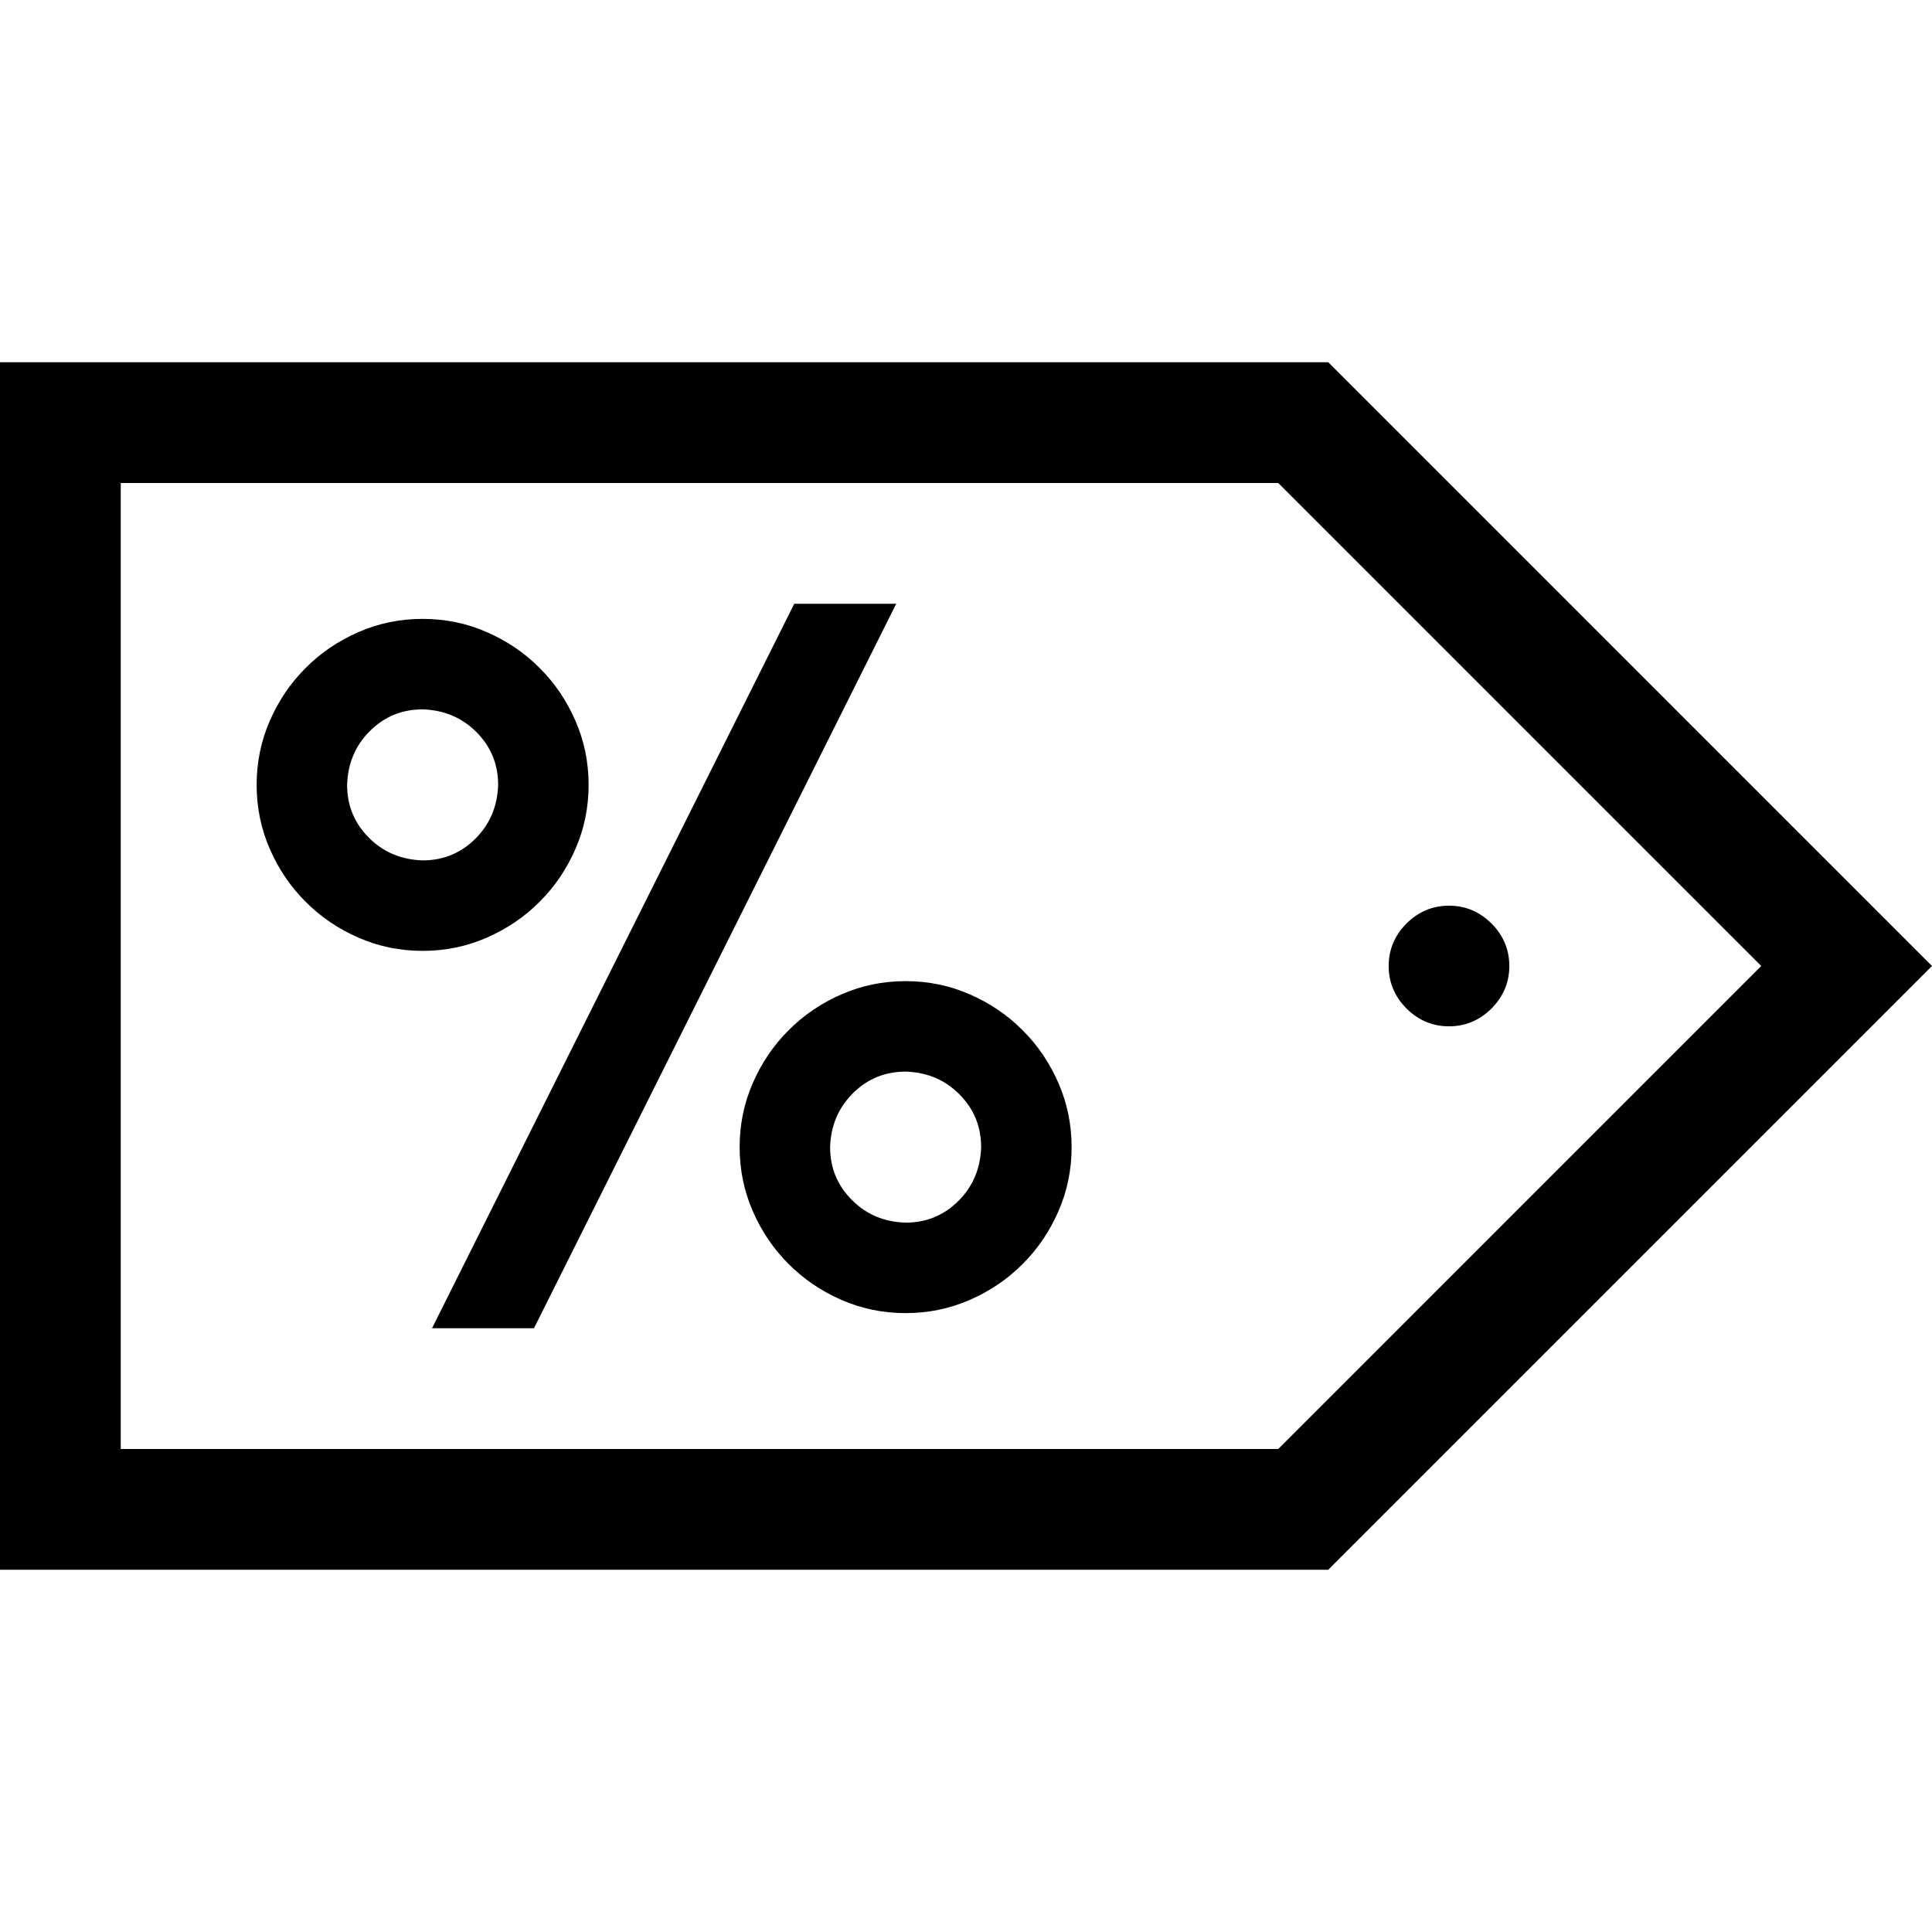 <svg width="18" height="18" viewBox="0 0 18 18" fill="none" xmlns="http://www.w3.org/2000/svg">
<rect width="18" height="18" fill="#1E1E1E"/>
<g id="Dashboard" clip-path="url(#clip0_0_1)">
<rect width="1920" height="1196" transform="translate(-21 -277)" fill="#F1F5F9"/>
<g id="Frame 57944">
<rect width="331" height="1196" transform="translate(-21 -277)" fill="white"/>
<g id="Frame 57962">
<g id="Frame 57935">
<g id="Frame 57963" clip-path="url(#clip1_0_1)">
<rect id="Rectangle 4346" x="-21" y="-15" width="331" height="50" fill="white"/>
<g id="fluent-mdl2:coupon" clip-path="url(#clip2_0_1)">
<path id="Vector" d="M5.484 7.312C5.484 7.523 5.443 7.723 5.361 7.91C5.279 8.098 5.168 8.262 5.027 8.402C4.887 8.543 4.723 8.654 4.535 8.736C4.348 8.818 4.148 8.859 3.938 8.859C3.727 8.859 3.527 8.818 3.34 8.736C3.152 8.654 2.988 8.543 2.848 8.402C2.707 8.262 2.596 8.098 2.514 7.91C2.432 7.723 2.391 7.523 2.391 7.312C2.391 7.102 2.432 6.902 2.514 6.715C2.596 6.527 2.707 6.363 2.848 6.223C2.988 6.082 3.152 5.971 3.34 5.889C3.527 5.807 3.727 5.766 3.938 5.766C4.148 5.766 4.348 5.807 4.535 5.889C4.723 5.971 4.887 6.082 5.027 6.223C5.168 6.363 5.279 6.527 5.361 6.715C5.443 6.902 5.484 7.102 5.484 7.312ZM3.938 8.016C4.131 8.016 4.295 7.948 4.43 7.813C4.564 7.679 4.635 7.512 4.641 7.312C4.641 7.119 4.573 6.955 4.438 6.82C4.304 6.686 4.137 6.615 3.938 6.609C3.744 6.609 3.58 6.677 3.445 6.812C3.311 6.946 3.24 7.113 3.234 7.312C3.234 7.506 3.302 7.67 3.437 7.805C3.571 7.939 3.738 8.01 3.938 8.016ZM8.438 9.141C8.648 9.141 8.848 9.182 9.035 9.264C9.223 9.346 9.387 9.457 9.527 9.598C9.668 9.738 9.779 9.902 9.861 10.09C9.943 10.277 9.984 10.477 9.984 10.688C9.984 10.898 9.943 11.098 9.861 11.285C9.779 11.473 9.668 11.637 9.527 11.777C9.387 11.918 9.223 12.029 9.035 12.111C8.848 12.193 8.648 12.234 8.438 12.234C8.227 12.234 8.027 12.193 7.84 12.111C7.652 12.029 7.488 11.918 7.348 11.777C7.207 11.637 7.096 11.473 7.014 11.285C6.932 11.098 6.891 10.898 6.891 10.688C6.891 10.477 6.932 10.277 7.014 10.09C7.096 9.902 7.207 9.738 7.348 9.598C7.488 9.457 7.652 9.346 7.84 9.264C8.027 9.182 8.227 9.141 8.438 9.141ZM8.438 11.391C8.631 11.391 8.795 11.323 8.93 11.188C9.064 11.054 9.135 10.887 9.141 10.688C9.141 10.494 9.073 10.33 8.938 10.195C8.804 10.06 8.637 9.99 8.438 9.984C8.244 9.984 8.08 10.052 7.945 10.187C7.811 10.321 7.74 10.488 7.734 10.688C7.734 10.881 7.802 11.045 7.937 11.18C8.071 11.315 8.238 11.385 8.438 11.391ZM7.4 5.625H8.35L4.975 12.375H4.025L7.4 5.625ZM12.375 3.375L18 9L12.375 14.625H0V3.375H12.375ZM11.909 13.5L16.409 9L11.909 4.5H1.125V13.5H11.909ZM13.5 8.438C13.652 8.438 13.784 8.493 13.896 8.604C14.007 8.716 14.062 8.848 14.062 9C14.062 9.152 14.007 9.284 13.896 9.396C13.784 9.507 13.652 9.562 13.5 9.562C13.348 9.562 13.216 9.507 13.104 9.396C12.993 9.284 12.938 9.152 12.938 9C12.938 8.848 12.993 8.716 13.104 8.604C13.216 8.493 13.348 8.438 13.5 8.438Z" fill="black"/>
</g>
</g>
</g>
</g>
</g>
</g>
<defs>
<clipPath id="clip0_0_1">
<rect width="1920" height="1196" fill="white" transform="translate(-21 -277)"/>
</clipPath>
<clipPath id="clip1_0_1">
<rect width="331" height="50" fill="white" transform="translate(-21 -15)"/>
</clipPath>
<clipPath id="clip2_0_1">
<rect width="18" height="18" fill="white"/>
</clipPath>
</defs>
</svg>
